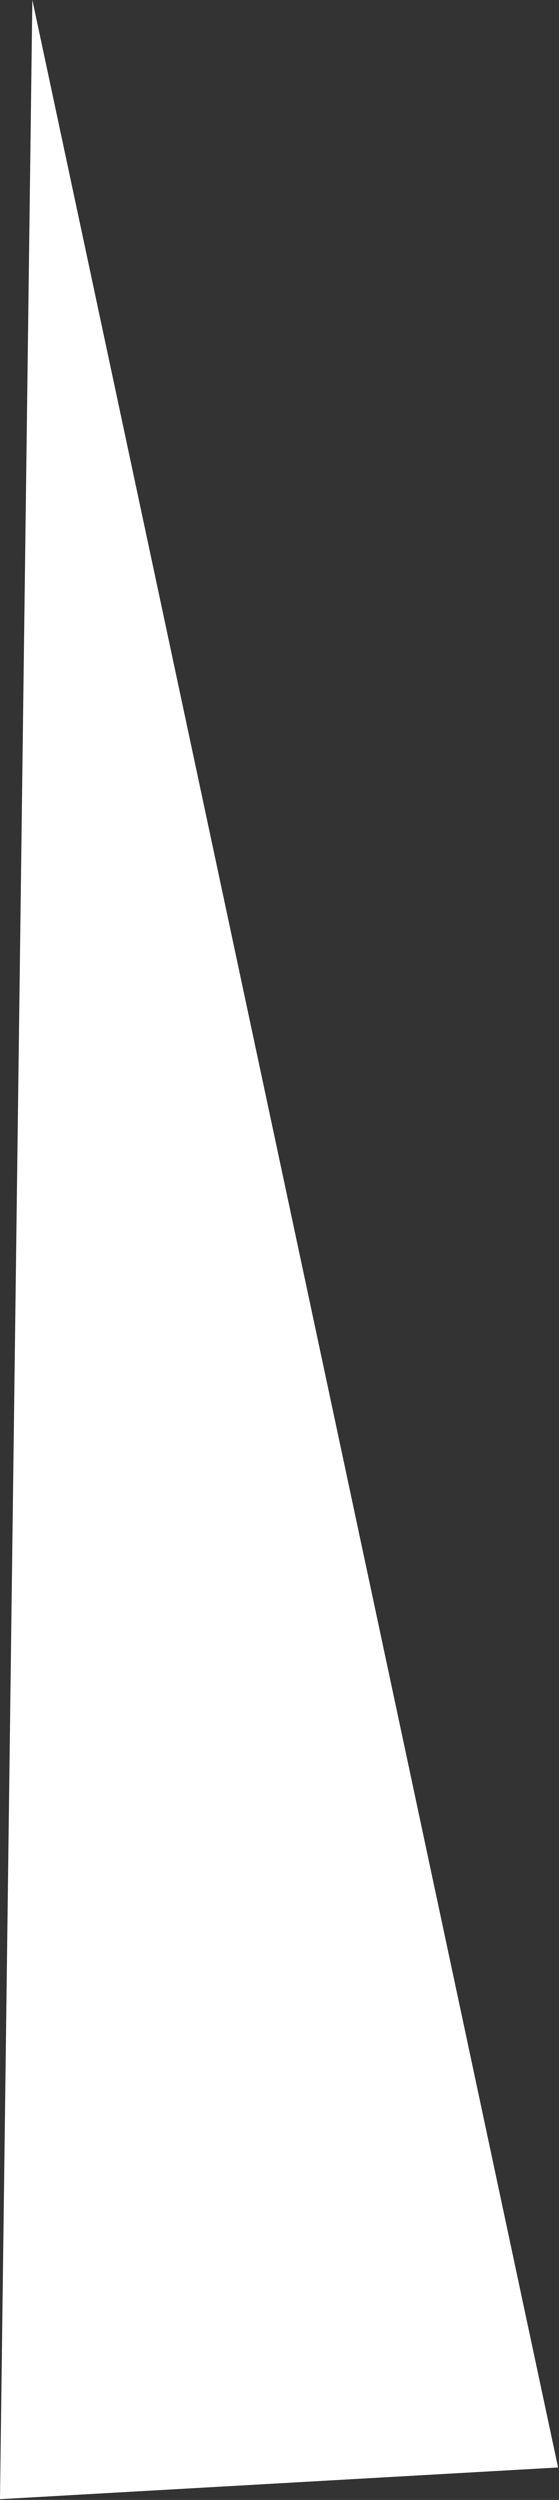 <svg width="185" height="827" viewBox="0 0 185 827" fill="none" xmlns="http://www.w3.org/2000/svg">
<rect x="0" y="0" width="185" height="827" fill="#333333" stroke="none"/>
<path d="M184.691 816.262L10.706 0L-0 826.751L184.691 816.262Z" fill="white"/>
</svg>
